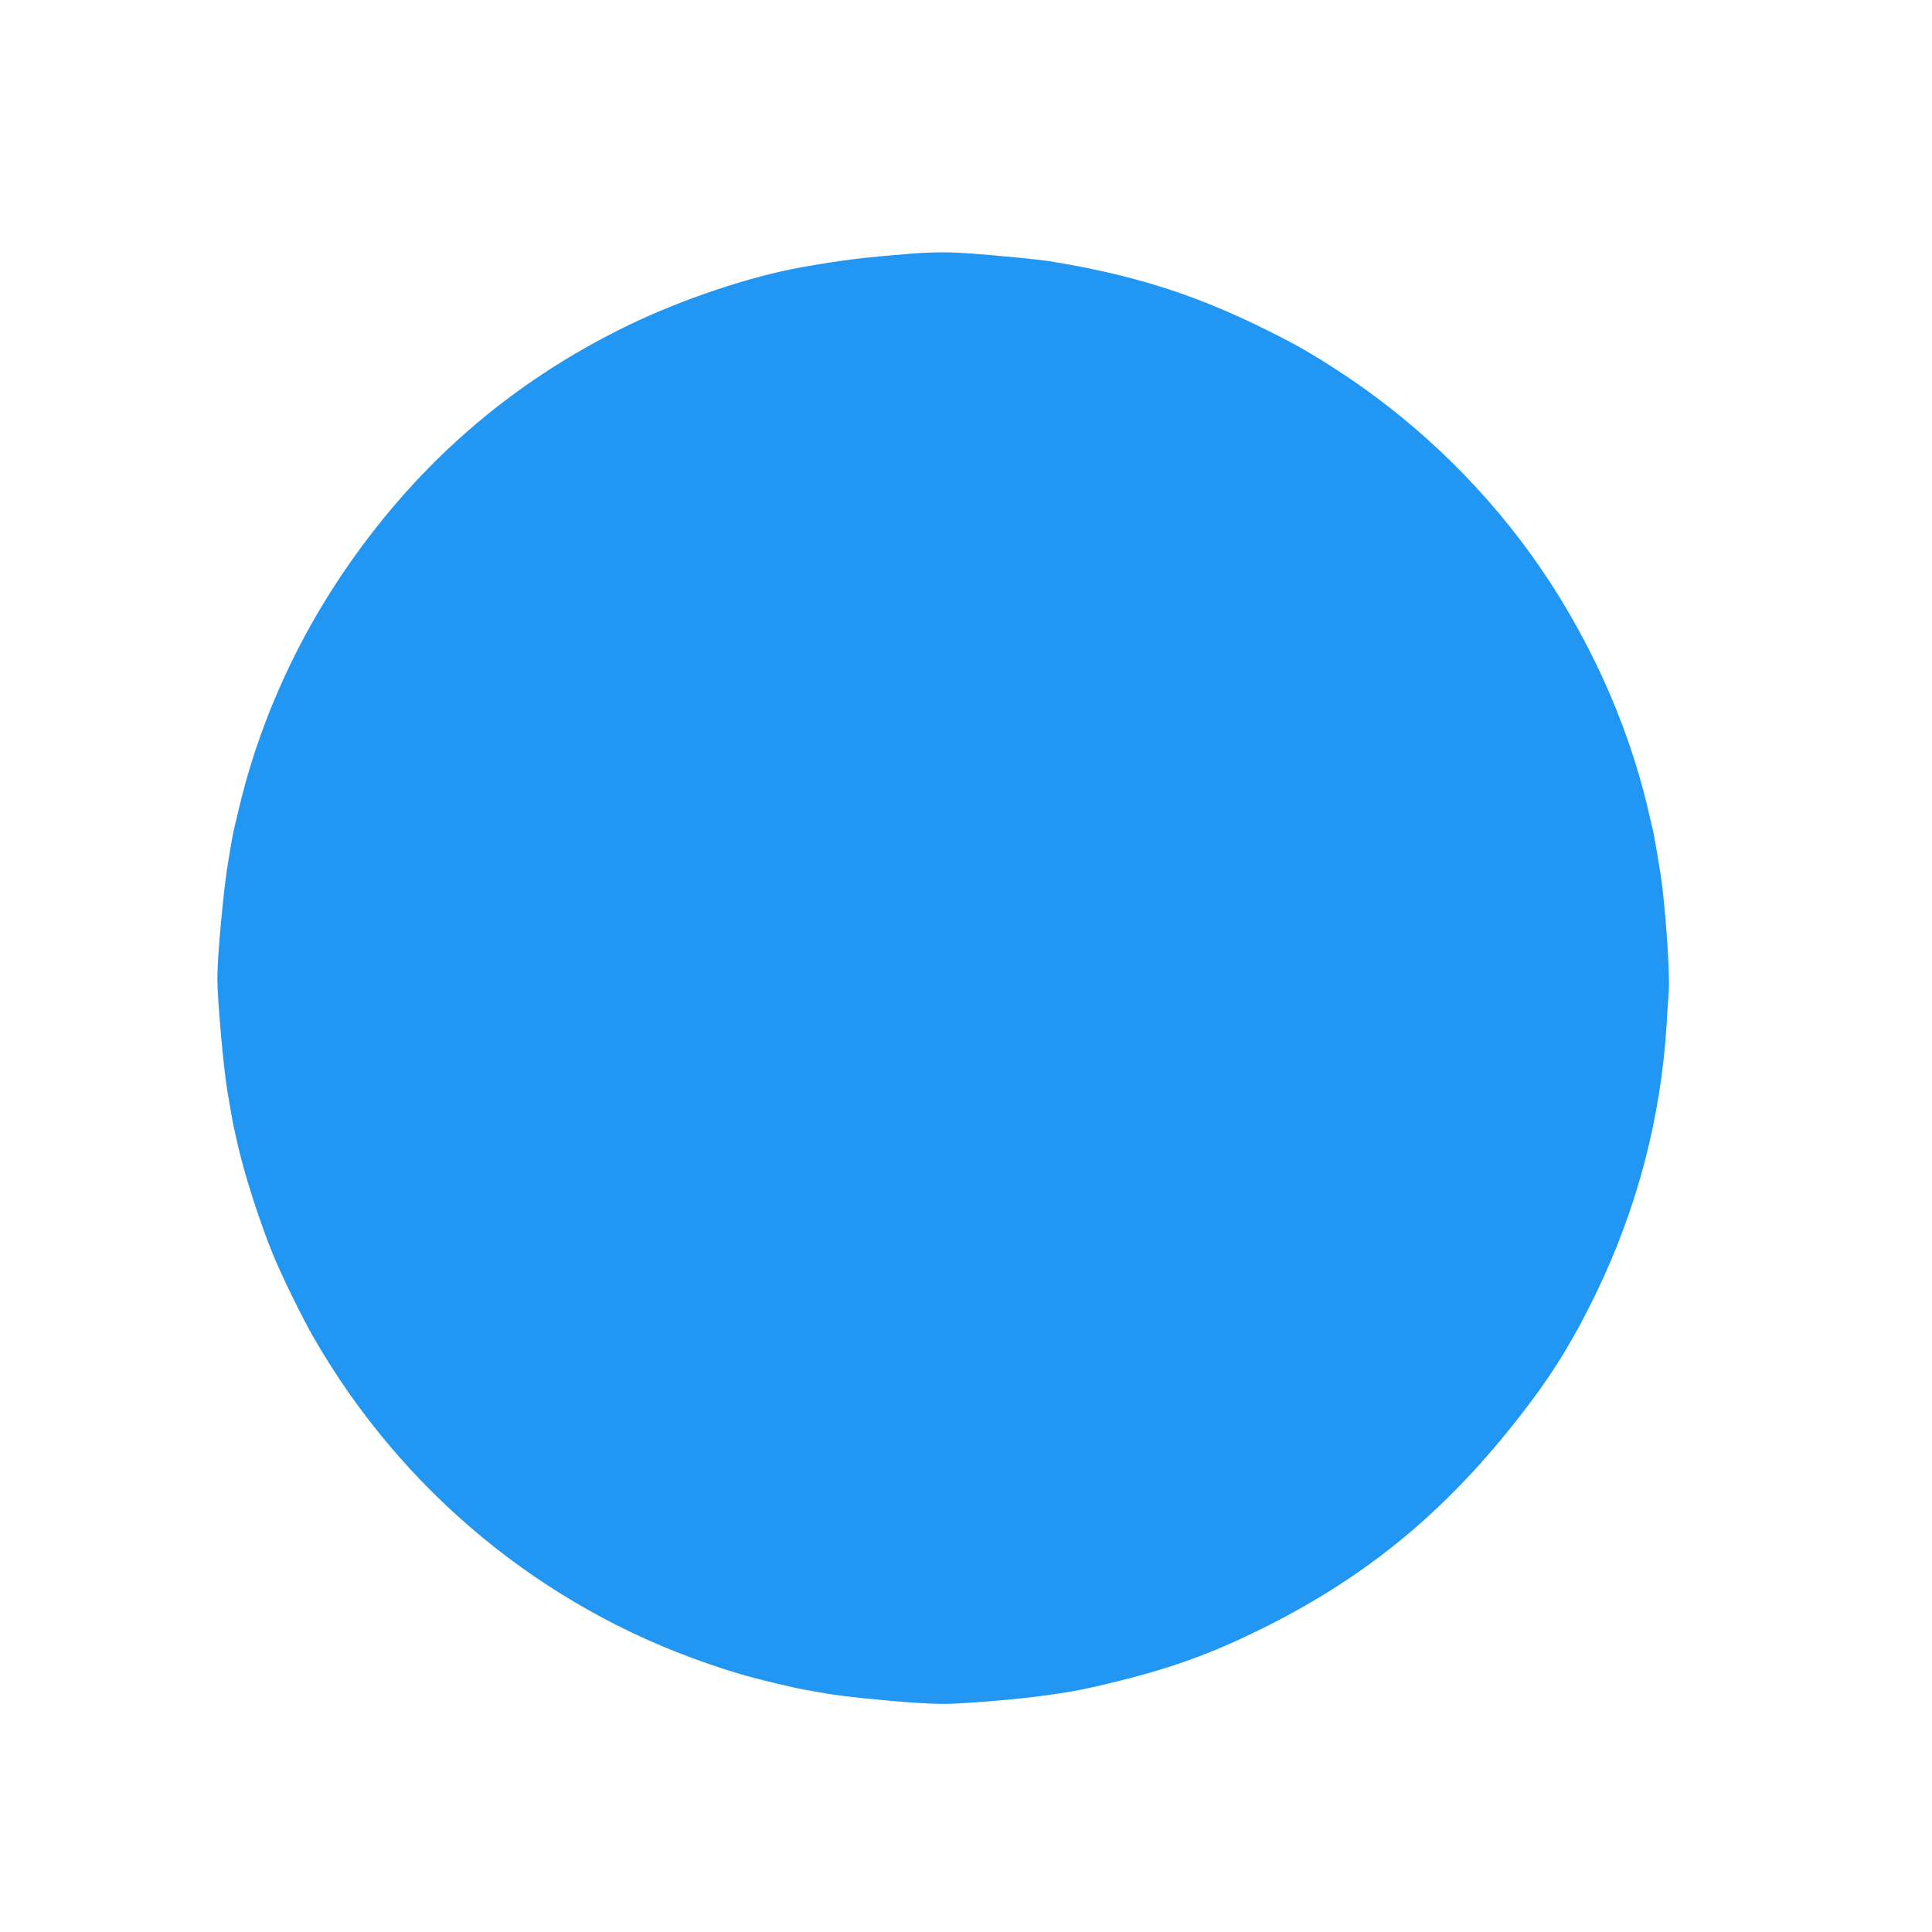 <?xml version="1.0" standalone="no"?>
<!DOCTYPE svg PUBLIC "-//W3C//DTD SVG 20010904//EN"
 "http://www.w3.org/TR/2001/REC-SVG-20010904/DTD/svg10.dtd">
<svg version="1.0" xmlns="http://www.w3.org/2000/svg"
 width="1280pt" height="1280pt" viewBox="0 0 1280 1280"
 preserveAspectRatio="xMidYMid meet">
<g transform="translate(0,1280) scale(0.1,-0.1)"
fill="#2196f3" stroke="none">
<path d="M6030 11119 c-318 -26 -445 -41 -715 -89 -337 -59 -790 -210 -1150
-384 -791 -383 -1428 -941 -1922 -1686 -308 -464 -539 -996 -662 -1525 -12
-49 -25 -108 -31 -130 -5 -22 -11 -56 -15 -75 -3 -19 -14 -84 -24 -145 -29
-166 -71 -620 -71 -765 0 -134 38 -571 65 -740 16 -99 42 -246 50 -275 2 -11
14 -60 25 -110 44 -188 135 -472 220 -685 55 -139 200 -437 280 -575 583
-1013 1511 -1780 2610 -2157 198 -68 300 -97 565 -157 38 -9 78 -17 220 -41
101 -18 390 -48 587 -61 148 -10 224 -10 365 0 338 23 612 57 808 102 474 107
767 209 1150 401 709 355 1246 810 1752 1484 169 224 296 435 434 719 272 559
430 1157 470 1775 4 74 11 179 15 234 9 123 -25 593 -56 786 -23 143 -42 249
-50 285 -6 22 -19 81 -31 130 -137 591 -412 1189 -782 1700 -352 486 -801 909
-1308 1232 -174 112 -280 170 -491 273 -451 219 -851 343 -1388 430 -64 10
-314 35 -510 50 -151 11 -255 11 -410 -1z"/>
</g>
</svg>
